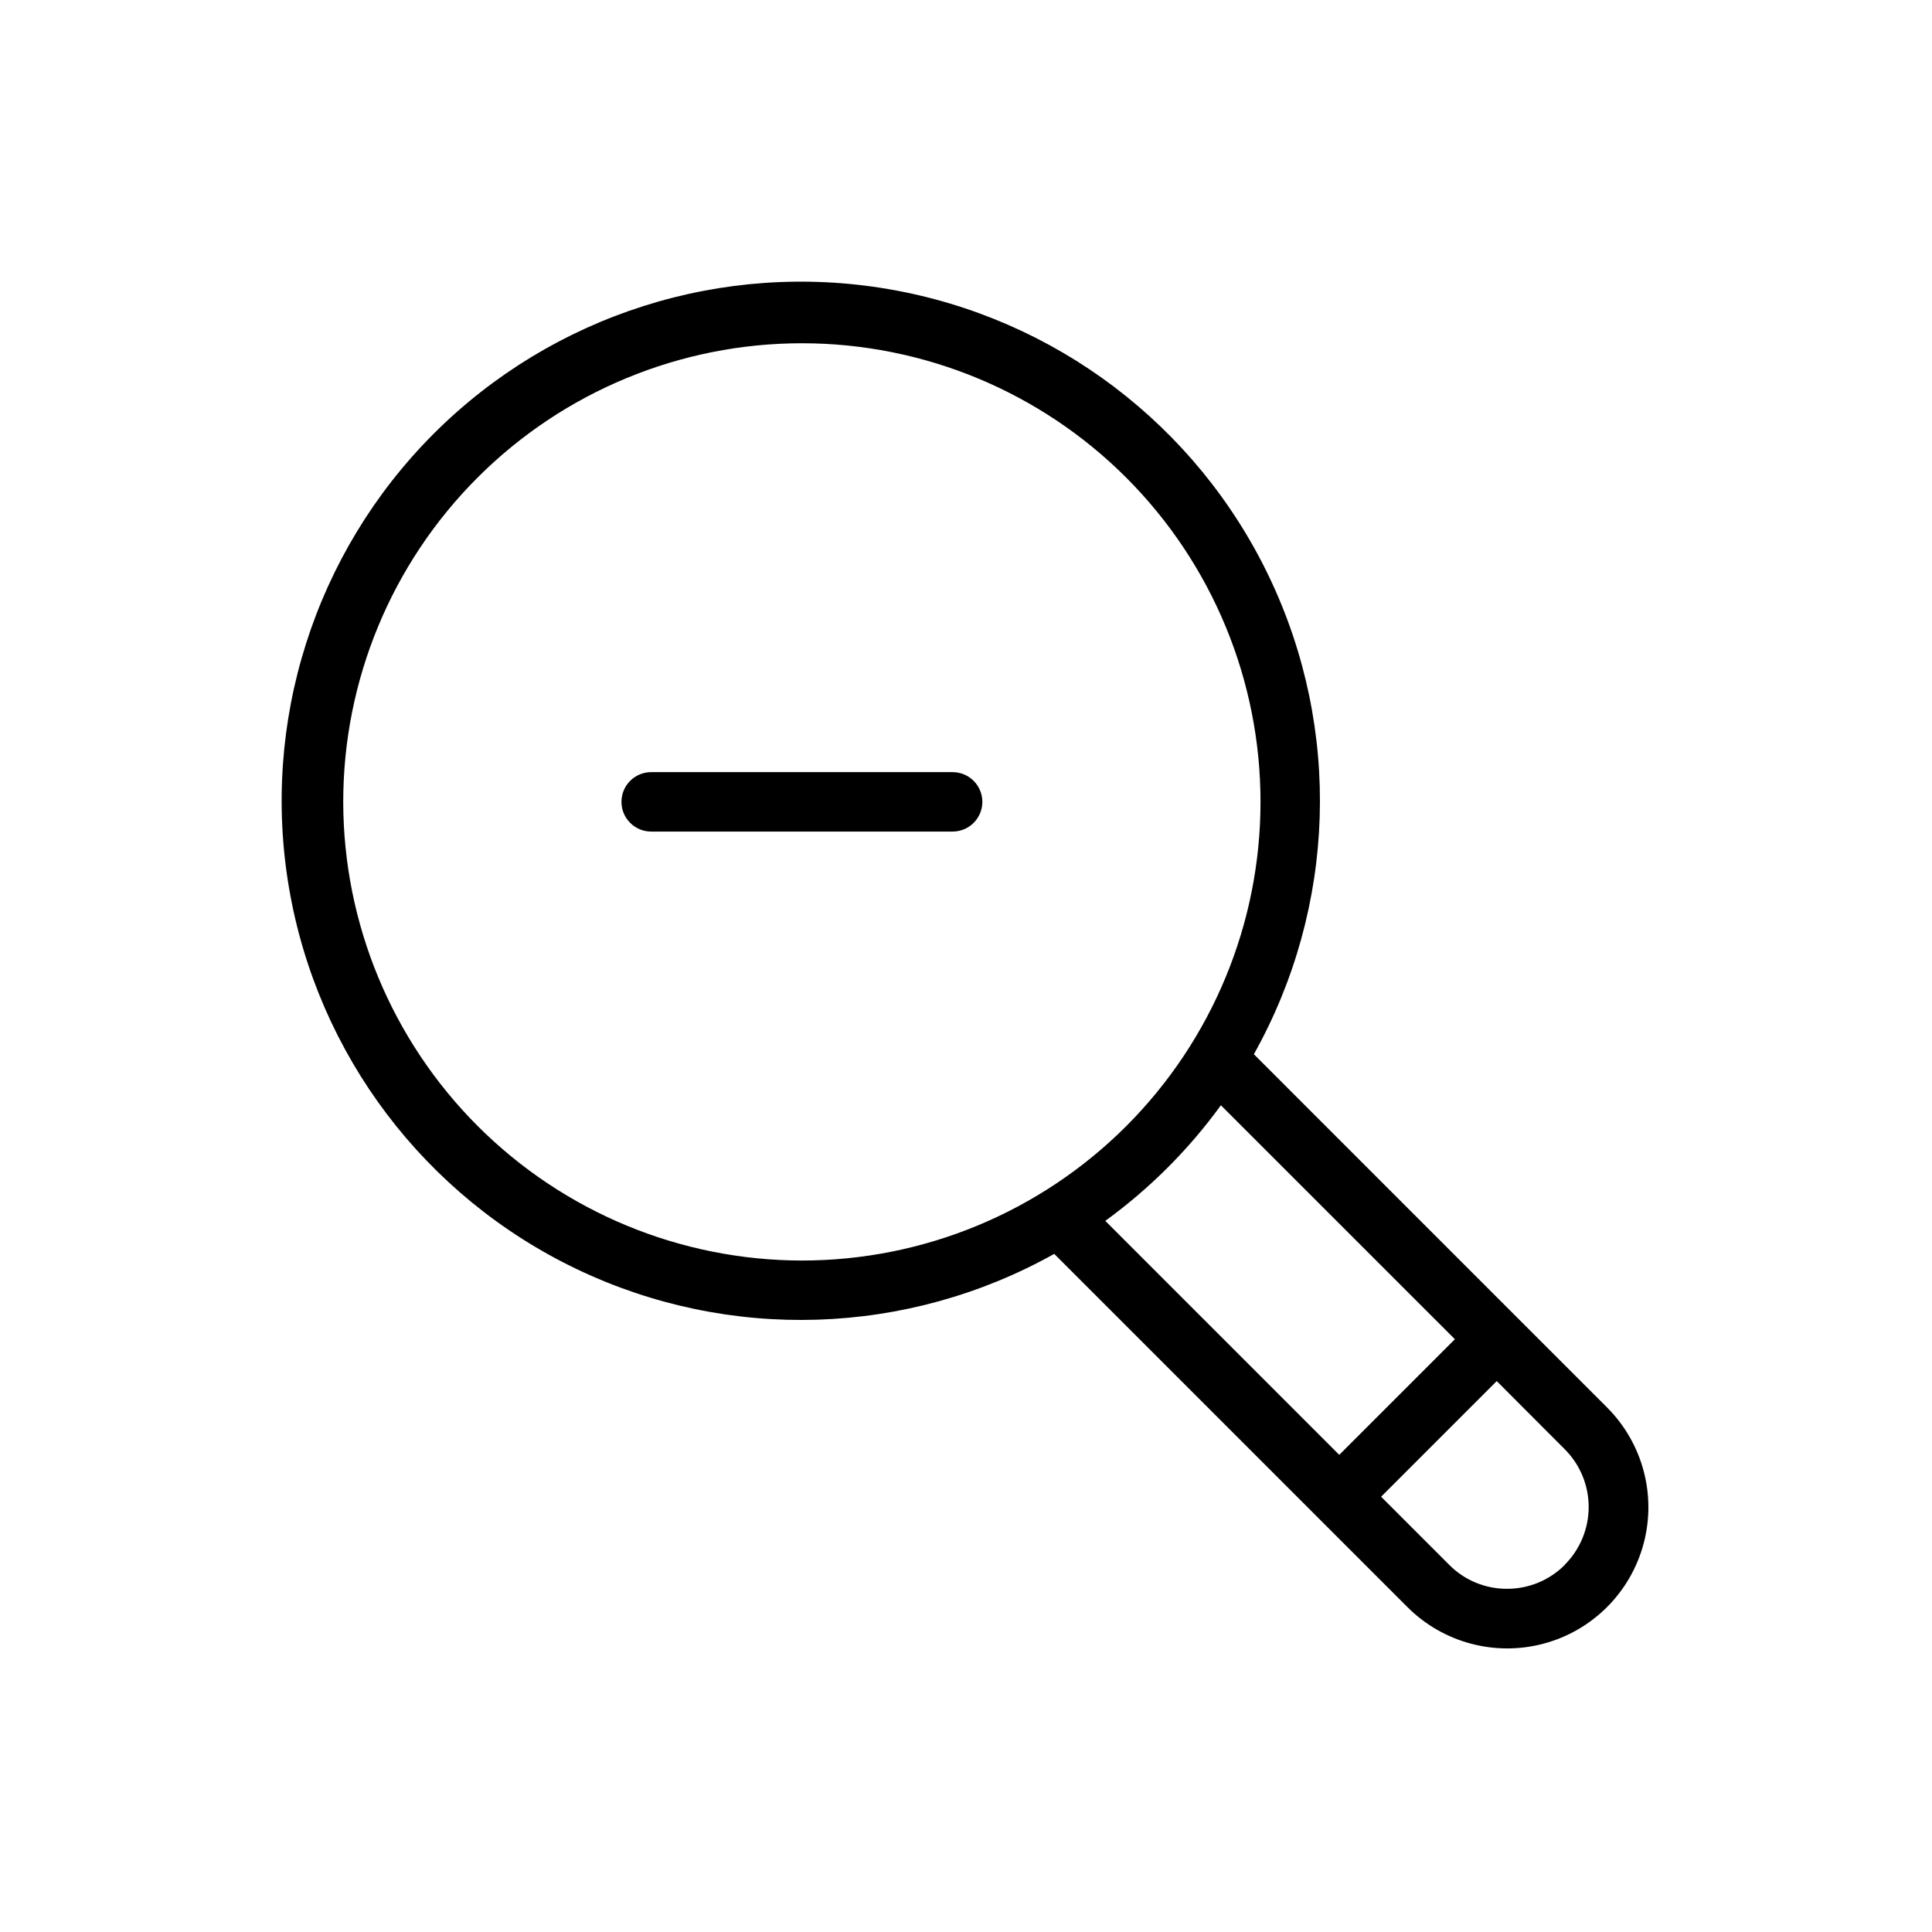 <?xml version="1.0" encoding="UTF-8"?>
<!-- Uploaded to: SVG Repo, www.svgrepo.com, Generator: SVG Repo Mixer Tools -->
<svg fill="#000000" width="800px" height="800px" version="1.1" viewBox="144 144 512 512" xmlns="http://www.w3.org/2000/svg">
 <path d="m569.88 516.98-23.617-23.617-69.973-69.98c21.809-38.984 23.332-86.125 4.086-126.43-19.242-40.312-56.855-68.77-100.88-76.328-44.023-7.555-88.977 6.731-120.56 38.312-31.582 31.586-45.867 76.539-38.312 120.56 7.559 44.023 36.016 81.637 76.328 100.88 40.309 19.246 87.449 17.723 126.43-4.086l93.59 93.598c9.453 9.453 23.227 13.145 36.137 9.684 12.91-3.457 22.996-13.543 26.453-26.453 3.461-12.91-0.23-26.684-9.684-36.137zm-334.92-160.48c0.004-32.234 12.809-63.148 35.605-85.941 22.793-22.789 53.711-35.594 85.945-35.594 32.234 0.004 63.148 12.809 85.941 35.602 22.793 22.797 35.598 53.711 35.598 85.945 0 32.234-12.809 63.148-35.602 85.941-22.793 22.797-53.707 35.602-85.945 35.602-32.223-0.035-63.121-12.855-85.906-35.641-22.785-22.789-35.602-53.688-35.637-85.914zm232.59 80.406 62.008 62-30.645 30.645-62-62.008c11.758-8.539 22.098-18.879 30.637-30.637zm91.152 121.79c-4.051 4.07-9.559 6.359-15.305 6.352h-0.047c-5.715 0.016-11.203-2.25-15.238-6.297l-18.105-18.105 30.645-30.645 18.066 18.105c4.043 4.062 6.309 9.566 6.297 15.301-0.012 5.734-2.297 11.23-6.352 15.281zm-154.37-202.2c0 2.09-0.828 4.09-2.305 5.566s-3.481 2.309-5.566 2.309h-79.895c-4.348 0-7.871-3.527-7.871-7.875s3.523-7.871 7.871-7.871h79.902c4.344 0.004 7.863 3.527 7.863 7.871z"/>
</svg>